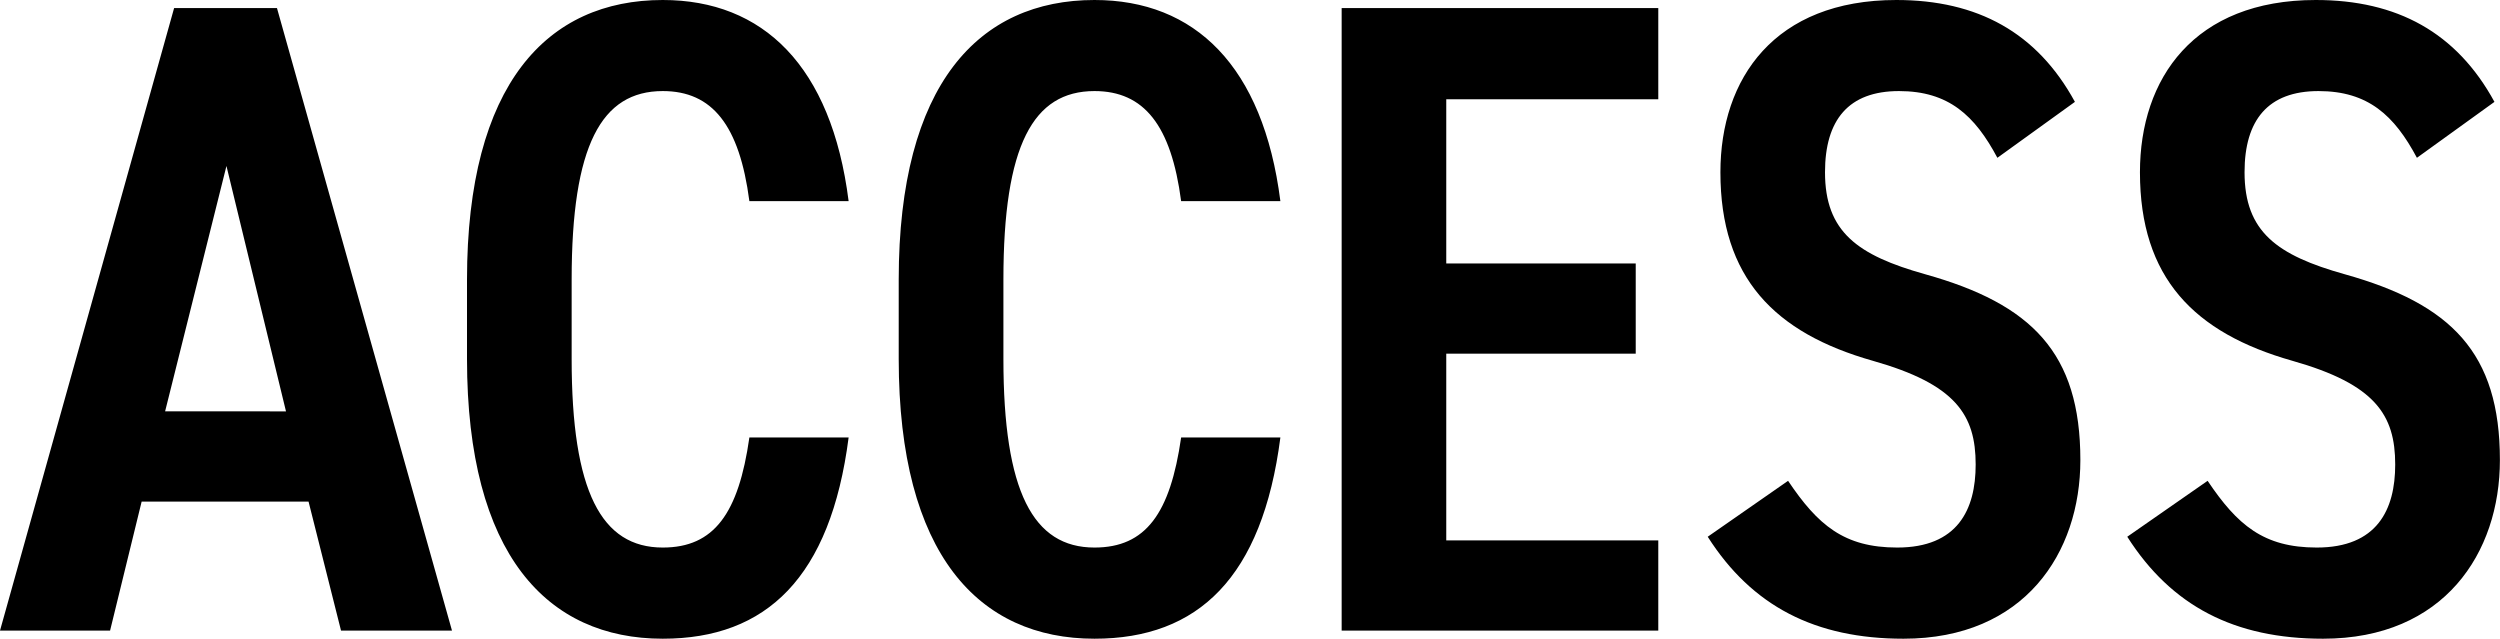 <svg xmlns="http://www.w3.org/2000/svg" width="266.005" height="67.97" viewBox="0 0 266.005 67.97">
  <defs>
    <style>
      .cls-1 {
        fill-rule: evenodd;
      }
    </style>
  </defs>
  <path id="access_title" class="cls-1" d="M919.587,7932.1l3.359-13.73h17.759l3.456,13.73h11.807l-18.623-66.24H926.4l-18.526,66.24h11.711Zm12.383-49.44,6.335,26.11H925.442Zm66.2,3.74c-1.824-14.4-9.12-21.4-19.775-21.4-12.287,0-20.83,8.92-20.83,29.75v8.45c0,20.83,8.543,29.76,20.83,29.76,11.039,0,17.855-6.53,19.775-21.41H987.61c-1.151,8.07-3.743,11.71-9.215,11.71-6.527,0-9.695-5.95-9.695-20.06v-8.45c0-14.3,3.168-20.06,9.695-20.06,5.28,0,8.16,3.65,9.215,11.71h10.56Zm45.94,0c-1.83-14.4-9.12-21.4-19.78-21.4-12.29,0-20.83,8.92-20.83,29.75v8.45c0,20.83,8.54,29.76,20.83,29.76,11.04,0,17.86-6.53,19.78-21.41h-10.56c-1.16,8.07-3.75,11.71-9.22,11.71-6.53,0-9.69-5.95-9.69-20.06v-8.45c0-14.3,3.16-20.06,9.69-20.06,5.28,0,8.16,3.65,9.22,11.71h10.56Zm6.52-20.54v66.24h33.69v-9.6h-22.56v-19.87h20.16v-9.6h-20.16v-17.47h22.56v-9.7h-33.69Zm78.02,9.98c-4.03-7.39-10.37-10.84-19-10.84-12.96,0-18.72,8.35-18.72,18.33,0,11.23,5.76,17.09,16.22,20.06,8.83,2.5,10.94,5.76,10.94,11.04,0,4.8-1.92,8.83-8.35,8.83-5.66,0-8.45-2.4-11.61-7.1l-8.55,5.95c4.71,7.39,11.43,10.85,20.83,10.85,12.87,0,18.82-9.12,18.82-19.01,0-11.42-5.19-16.6-16.51-19.77-7.2-2.02-10.66-4.51-10.66-10.85,0-5.57,2.5-8.64,7.87-8.64,5.28,0,8.07,2.59,10.47,7.1Zm44.64,0c-4.03-7.39-10.37-10.84-19.01-10.84-12.95,0-18.71,8.35-18.71,18.33,0,11.23,5.76,17.09,16.22,20.06,8.83,2.5,10.94,5.76,10.94,11.04,0,4.8-1.92,8.83-8.35,8.83-5.66,0-8.45-2.4-11.61-7.1l-8.55,5.95c4.71,7.39,11.42,10.85,20.83,10.85,12.87,0,18.82-9.12,18.82-19.01,0-11.42-5.19-16.6-16.51-19.77-7.2-2.02-10.66-4.51-10.66-10.85,0-5.57,2.5-8.64,7.87-8.64,5.28,0,8.07,2.59,10.47,7.1Z" transform="translate(-907.875 -7865)"/>
</svg>
